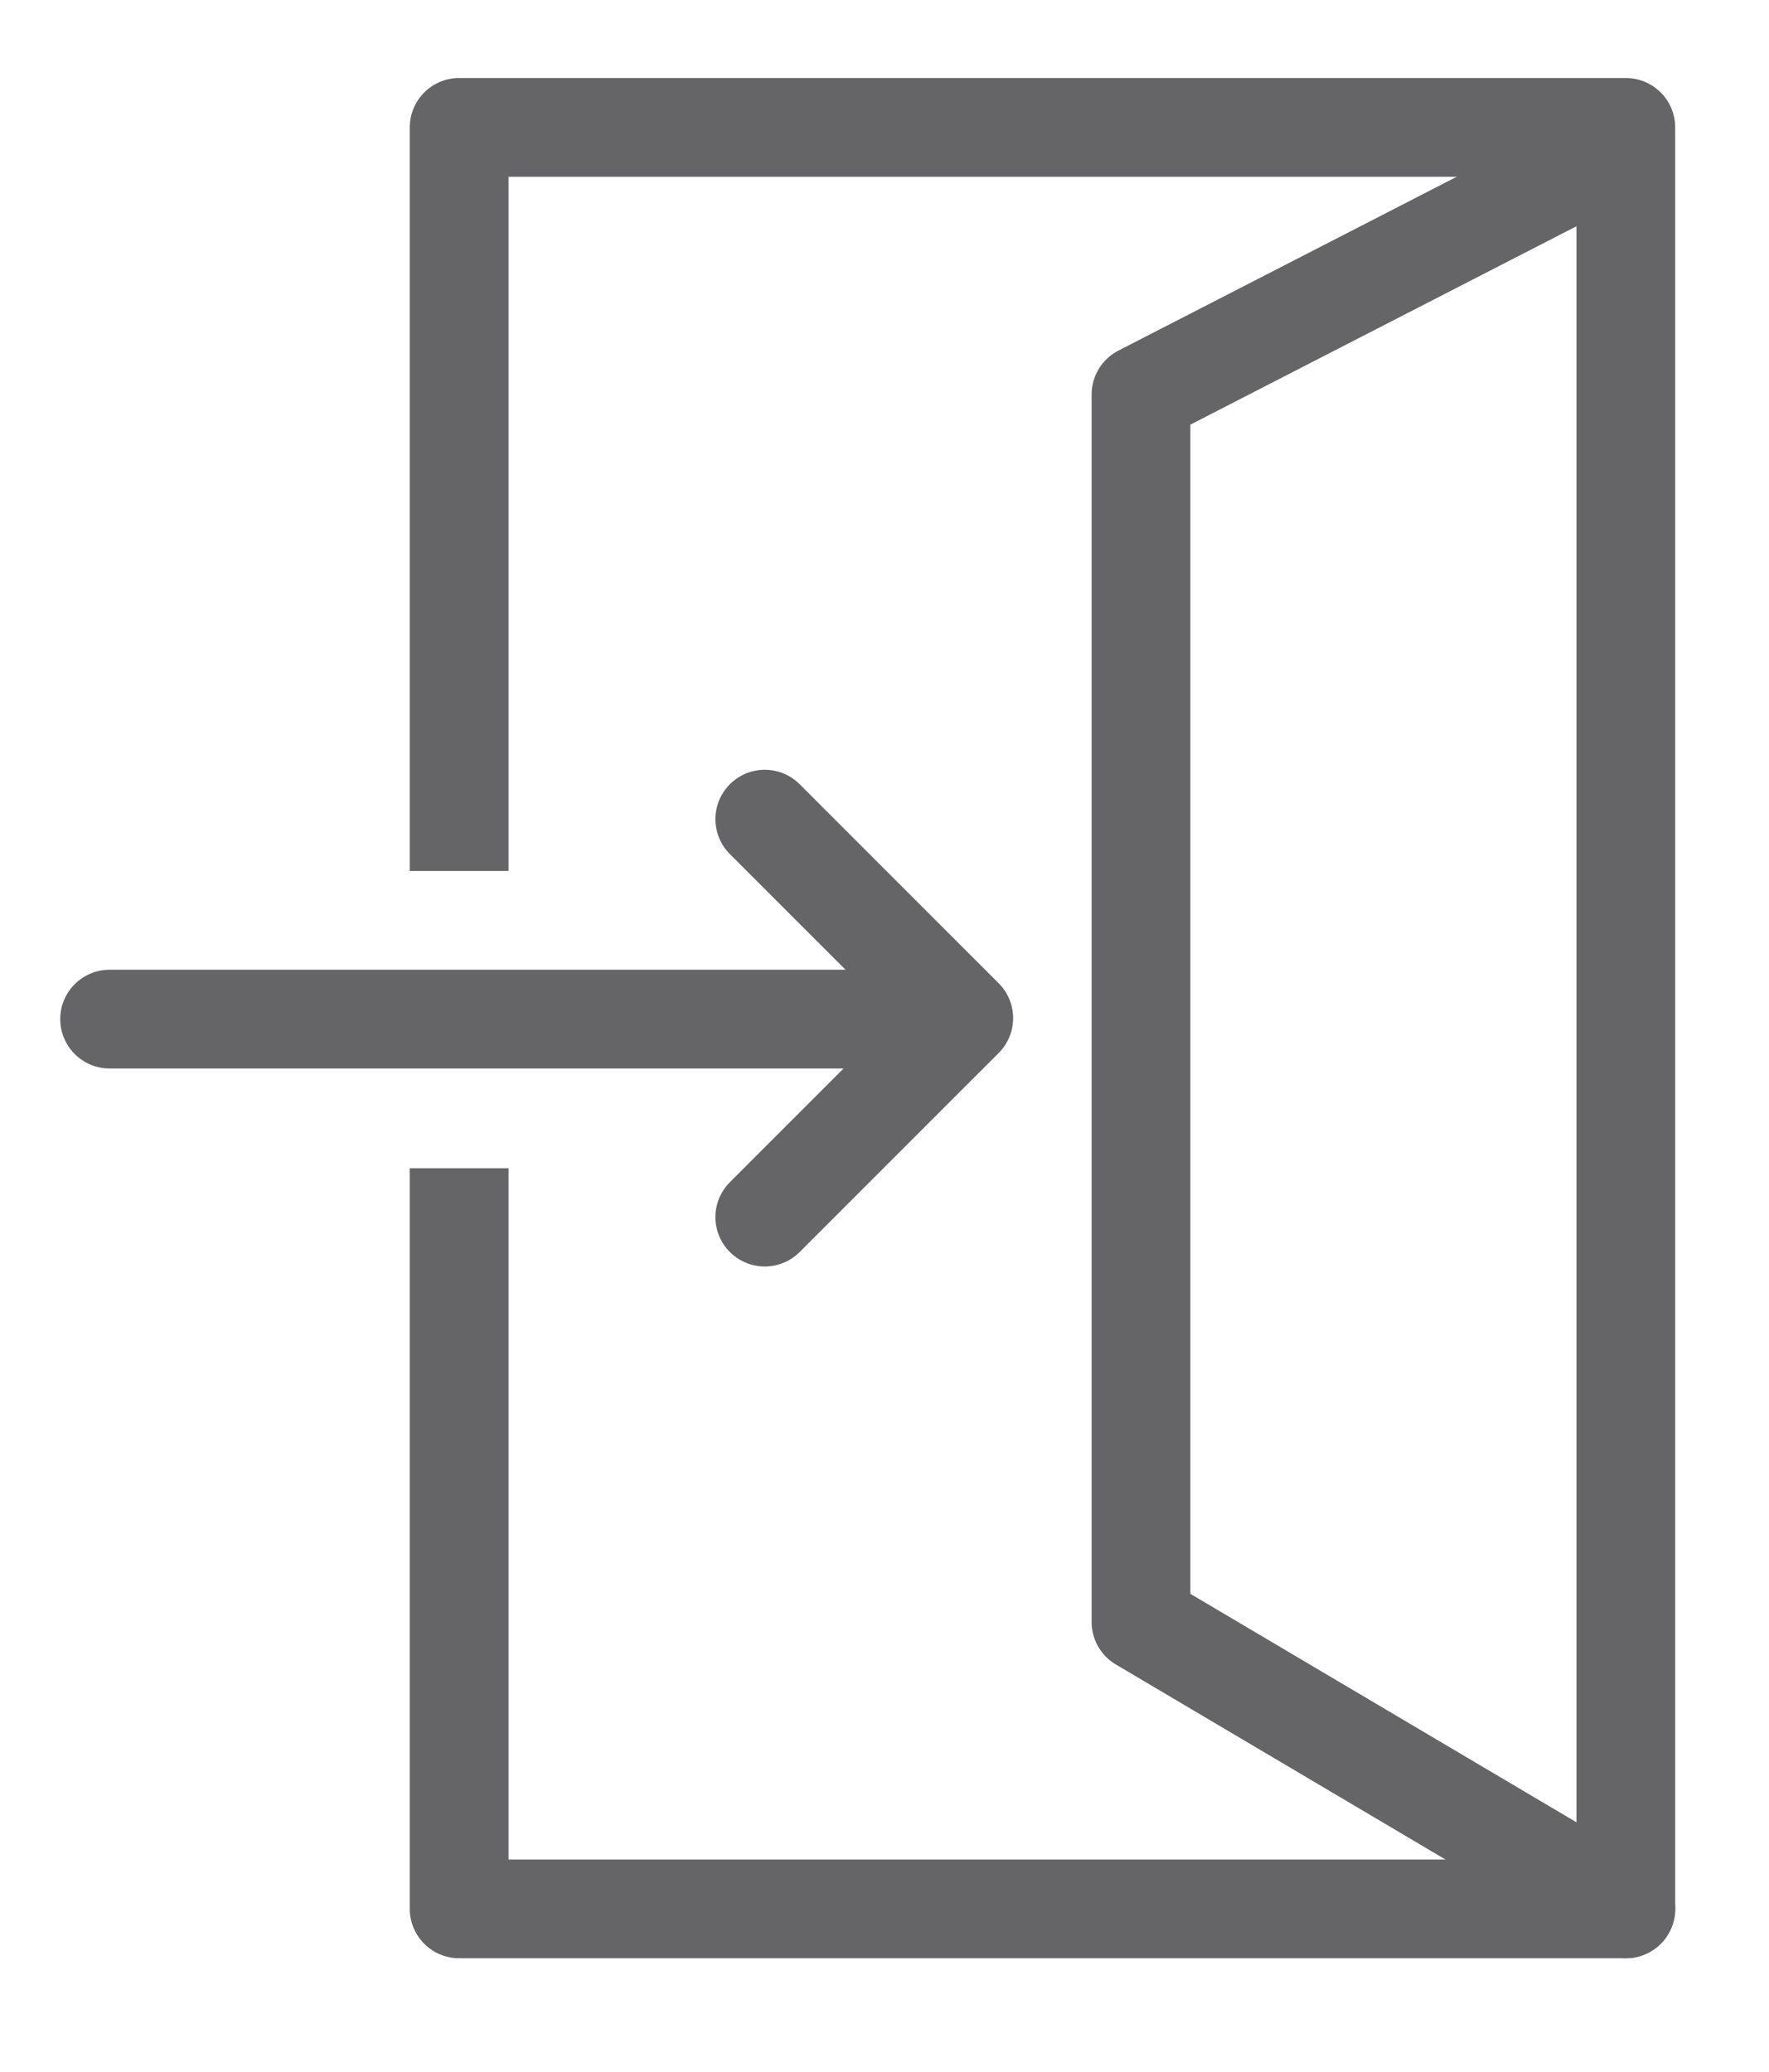 <svg id="Layer_1" data-name="Layer 1" xmlns="http://www.w3.org/2000/svg" viewBox="0 0 35.83 41.96"><defs><style>.cls-1{fill:#656567;}.cls-2{fill:none;stroke:#656567;stroke-linecap:round;stroke-linejoin:round;stroke-width:2px;}</style></defs><title>icon-oculus-entrance</title><path class="cls-1" d="M32.93,1.58H9.3a1,1,0,0,0-1,1V17.64h2V3.58H31.93V37.66H10.3v-14h-2v15a1,1,0,0,0,1,1H32.93a1,1,0,0,0,1-1V2.58A1,1,0,0,0,32.93,1.58Z"/><polyline class="cls-2" points="32.9 2.96 23.11 7.99 23.11 32.85 32.93 38.66"/><line class="cls-2" x1="2.22" y1="20.64" x2="19.32" y2="20.64"/><polyline class="cls-2" points="15.49 16.59 19.52 20.62 15.49 24.65"/></svg>